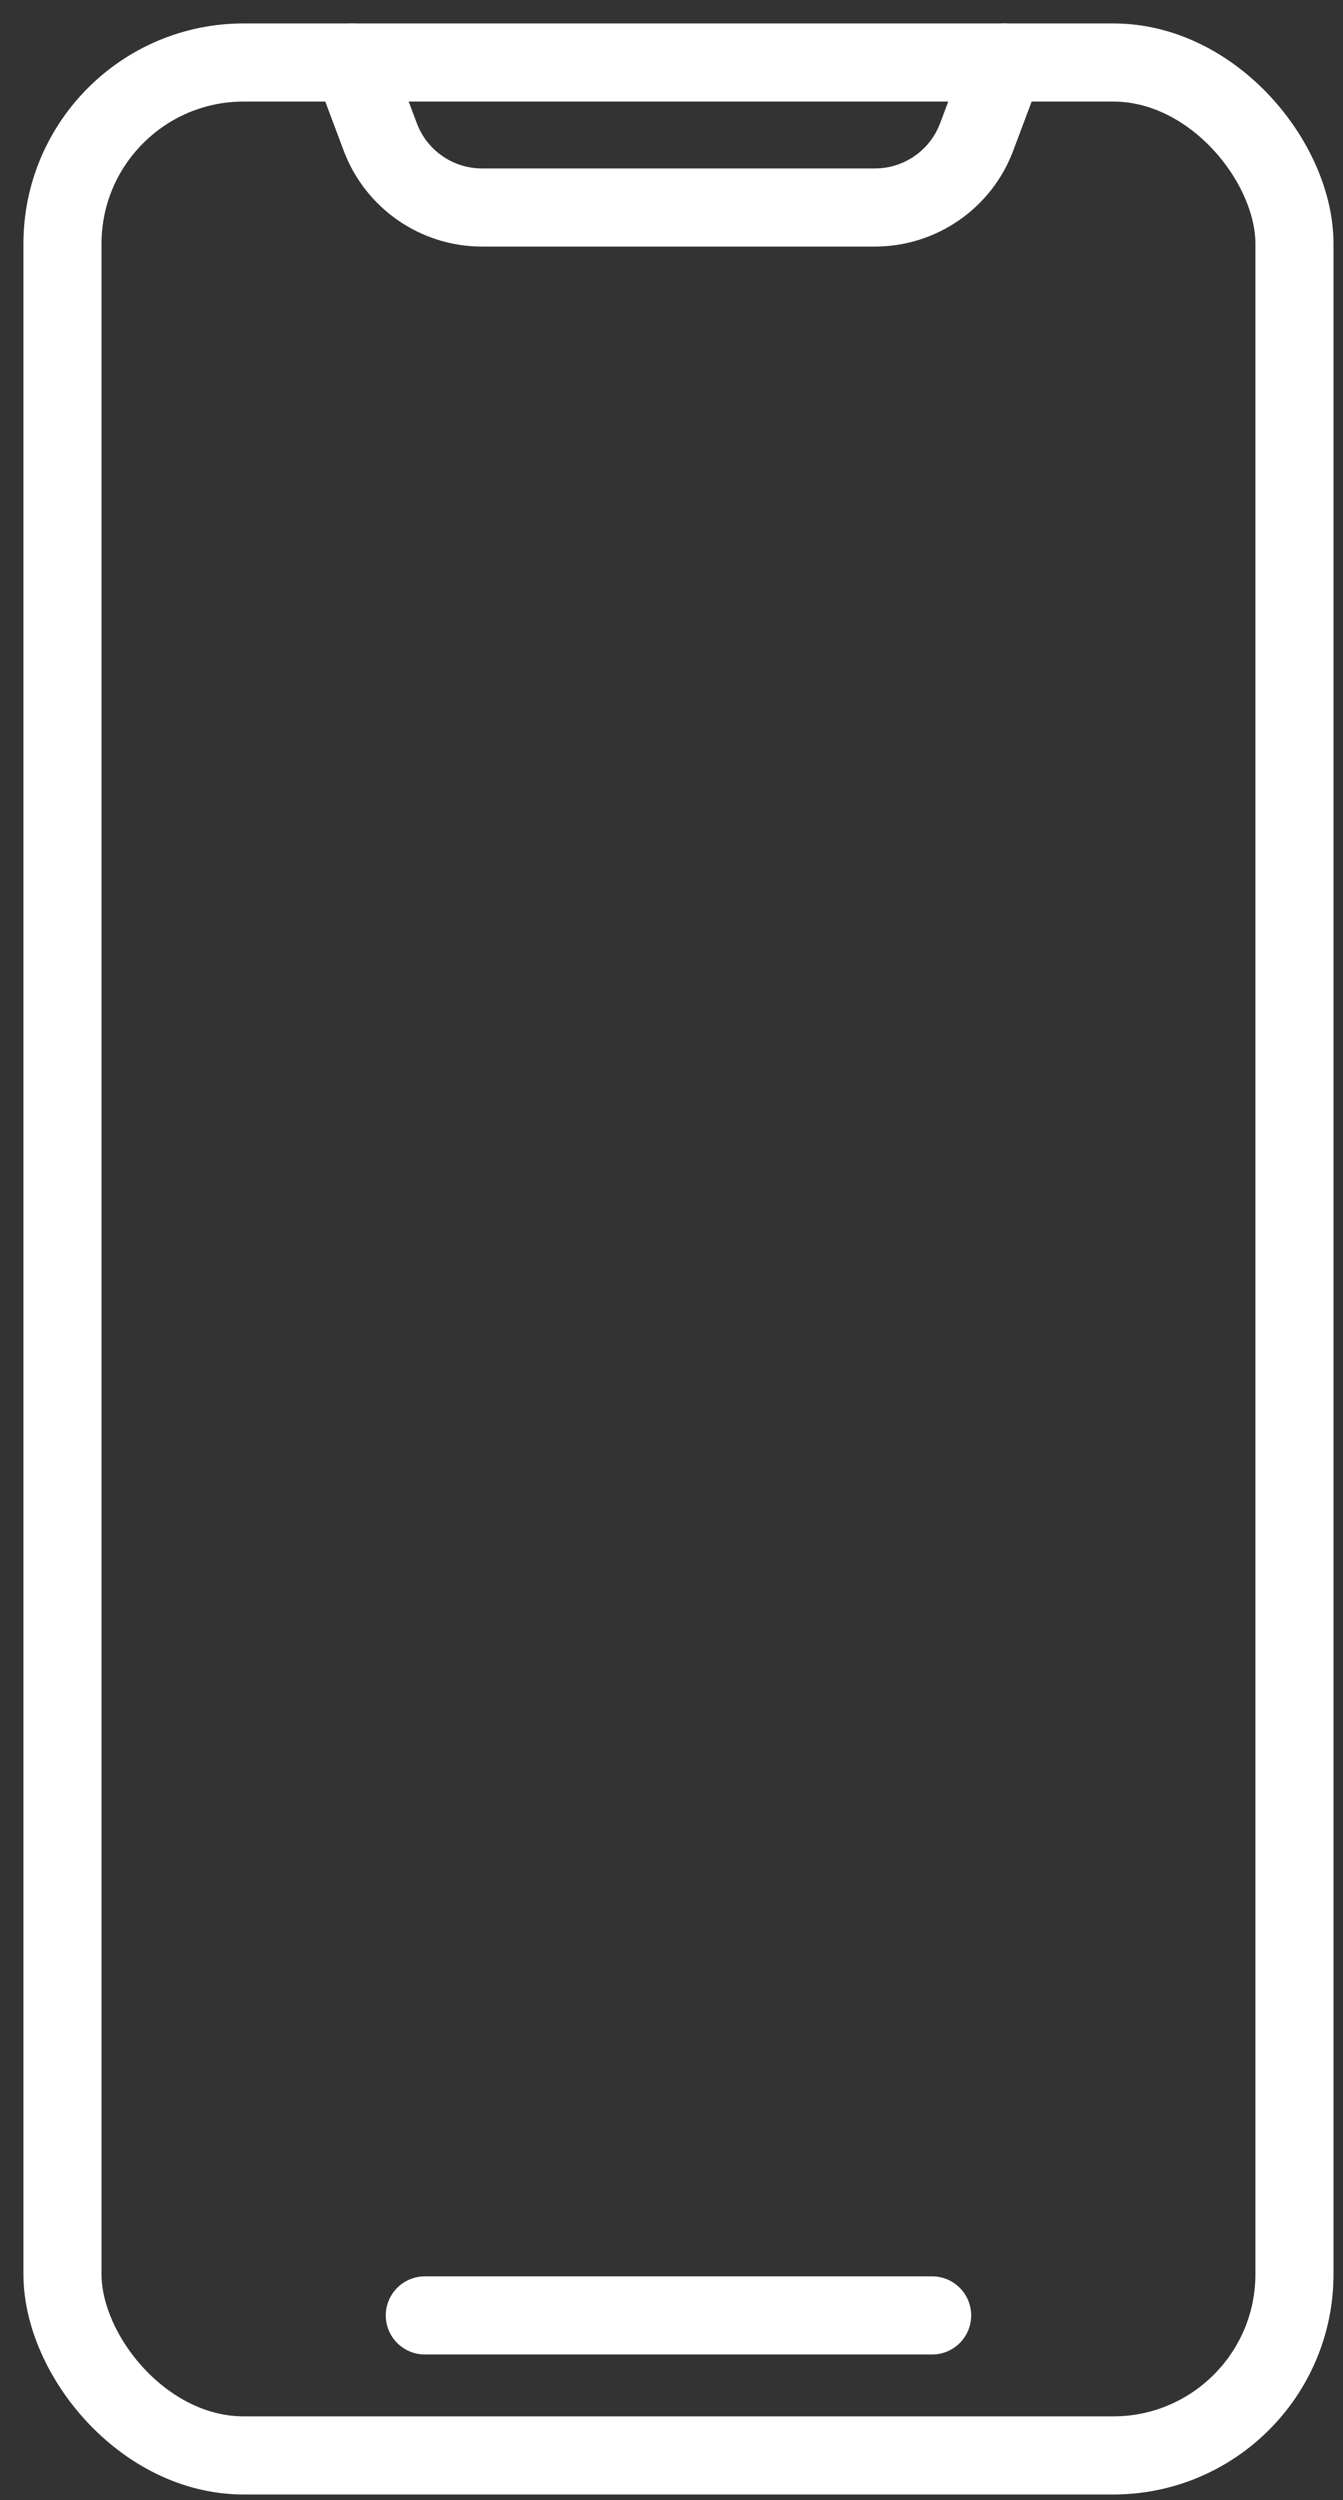 <svg width="43" height="80" viewBox="0 0 43 80" fill="none" xmlns="http://www.w3.org/2000/svg">
<rect x="0" y="0" width="43" height="80" fill="#333333" stroke="none"/>
<path d="M13.602 74.091H29.845" stroke="white" stroke-width="2.5" stroke-linecap="round"/>
<rect x="2" y="2" width="39.446" height="76.571" rx="5.801" stroke="white" stroke-width="2.5"/>
<path d="M11.281 2L12.175 4.382C12.684 5.74 13.983 6.64 15.434 6.64H28.012C29.463 6.64 30.762 5.74 31.271 4.382L32.165 2" stroke="white" stroke-width="2.5" stroke-linecap="round"/>
</svg>

